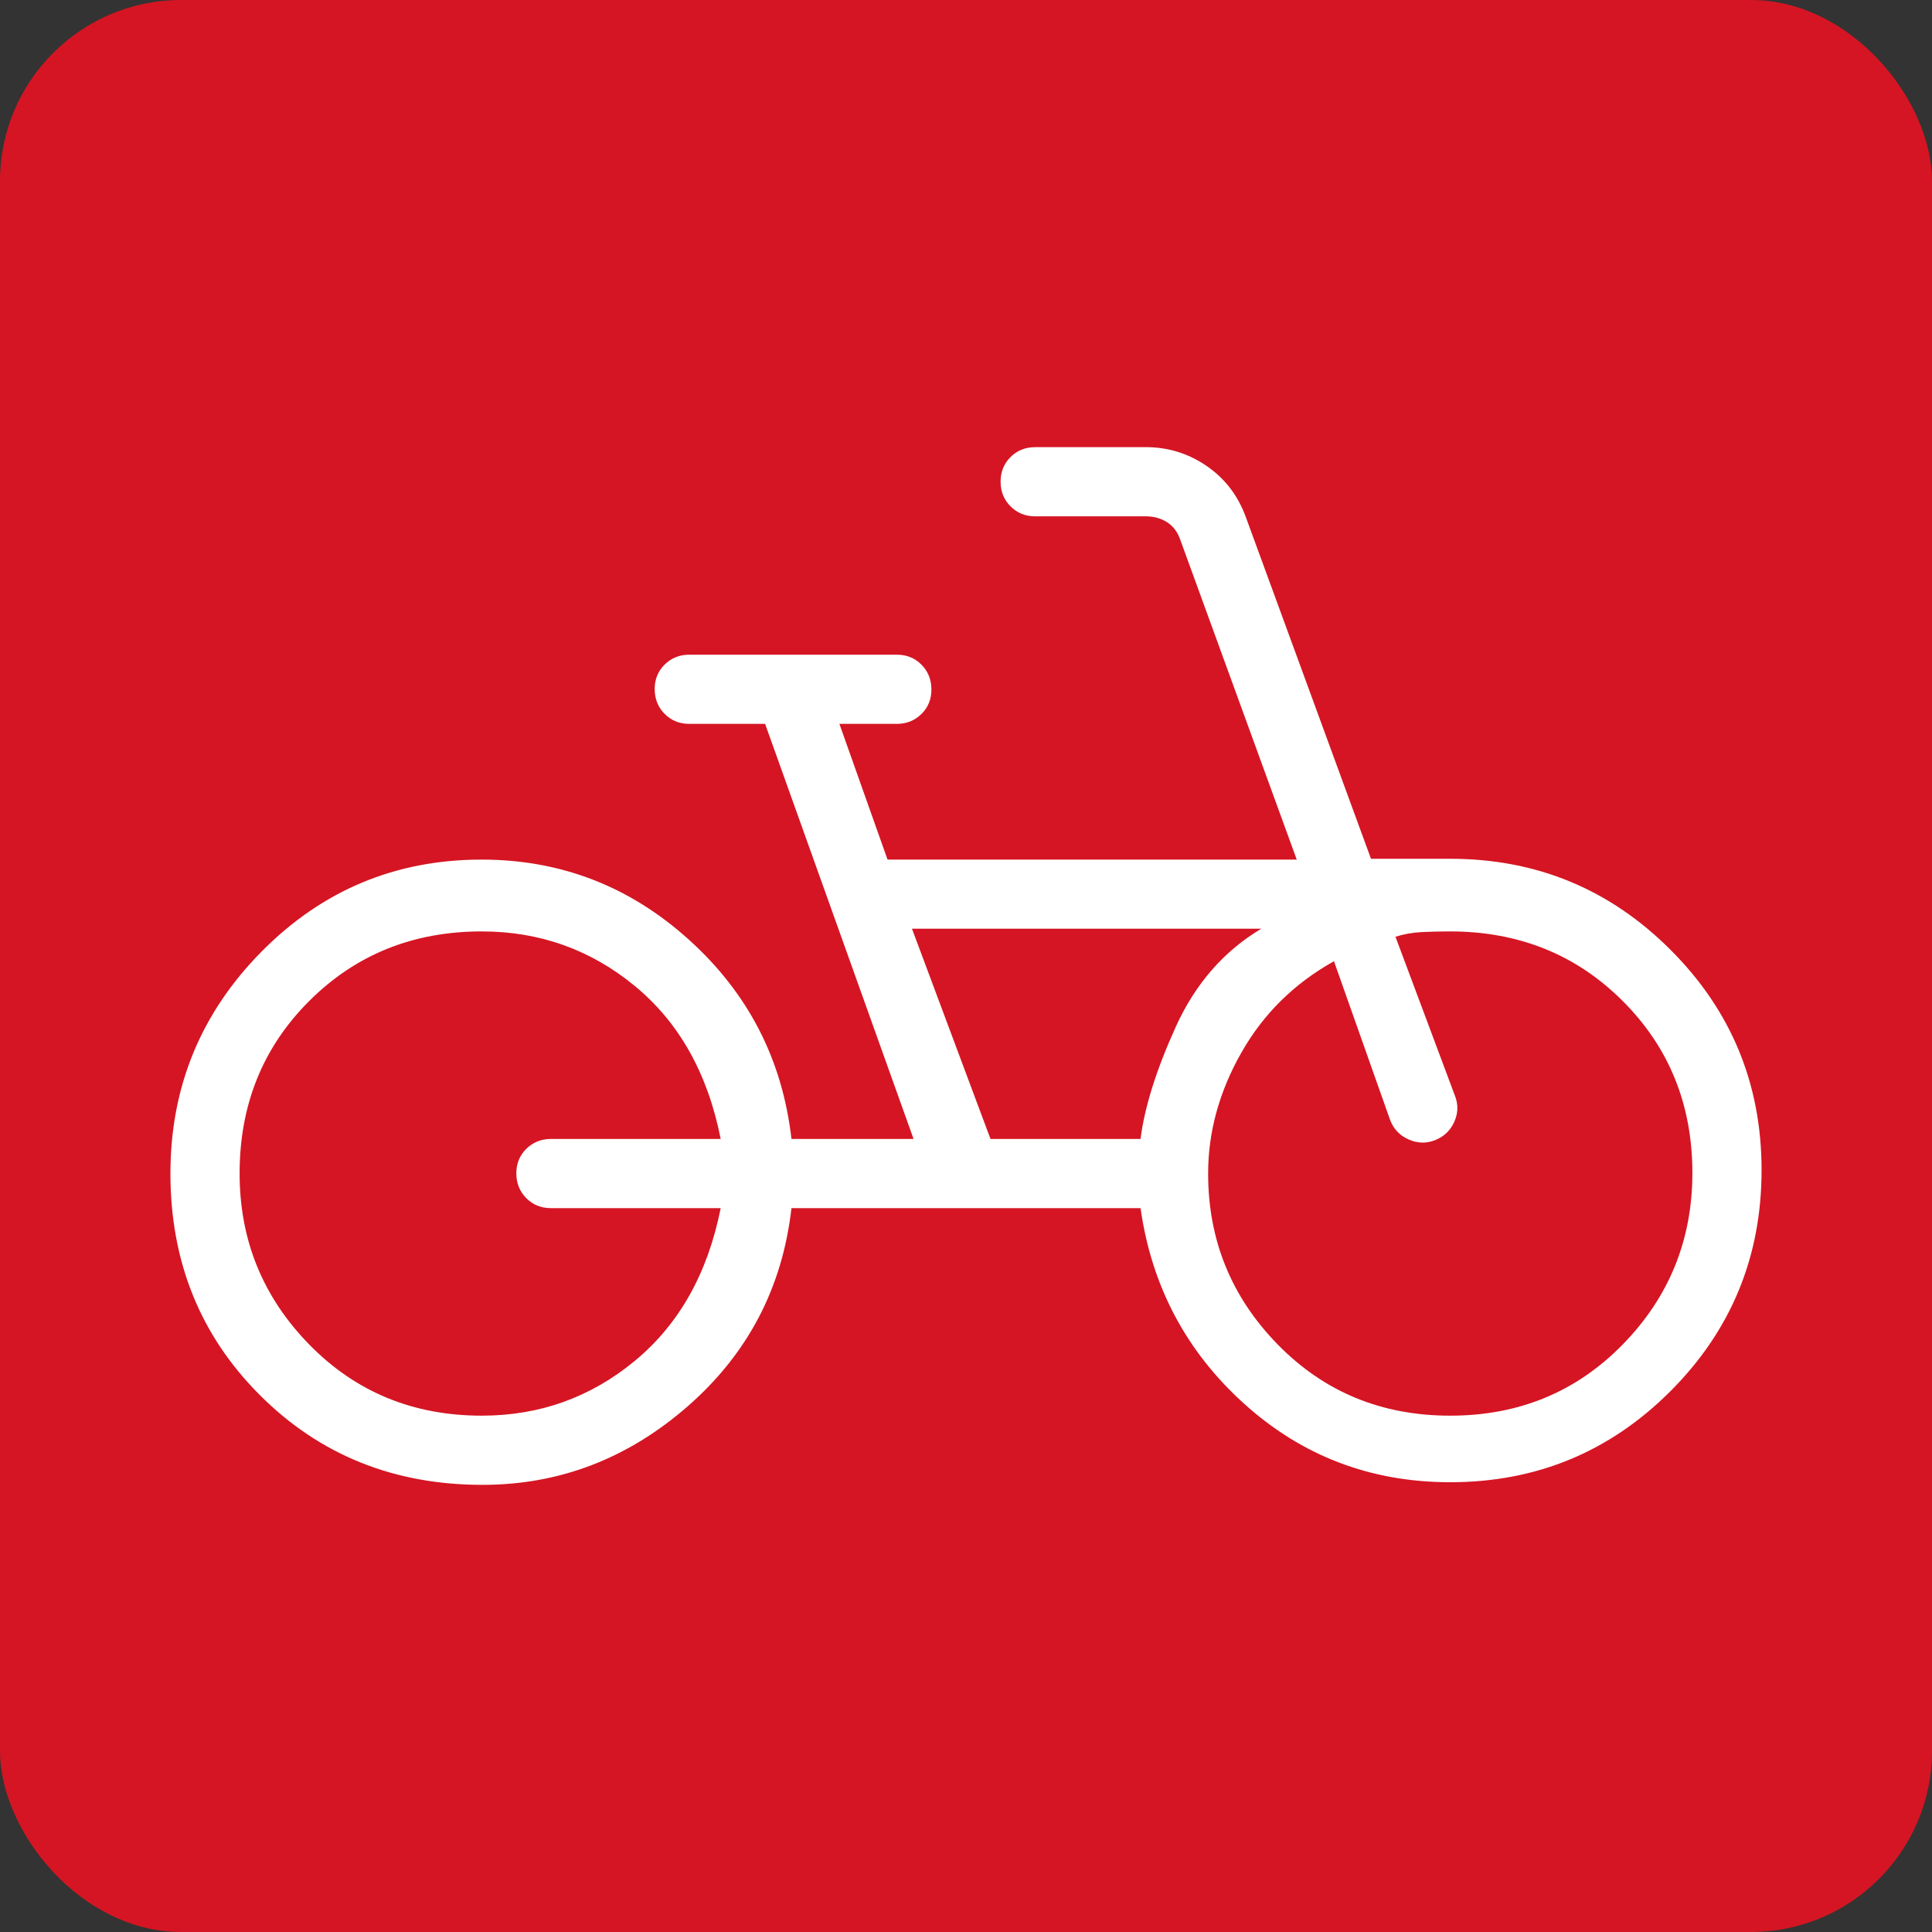 <svg width="256" height="256" viewBox="0 0 256 256" fill="none" xmlns="http://www.w3.org/2000/svg">
<rect x="0" y="0" width="256" height="256" fill="#333333" stroke="none"/>
<g clip-path="url(#clip0_1_8)">
<rect width="256" height="256" rx="24" fill="#D51523"/>
<path d="M63.916 196.75C52.201 196.75 42.383 192.796 34.463 184.888C26.543 176.981 22.583 167.184 22.583 155.5C22.583 144.042 26.605 134.243 34.647 126.103C42.689 117.963 52.418 113.896 63.833 113.902C74.308 113.902 83.465 117.446 91.306 124.535C99.153 131.618 103.675 140.412 104.873 150.917H121.052L101.38 95.917H91.333C90.032 95.917 88.944 95.477 88.07 94.597C87.196 93.717 86.756 92.626 86.75 91.324C86.744 90.022 87.184 88.935 88.07 88.061C88.956 87.187 90.044 86.75 91.333 86.75H118.833C120.135 86.75 121.223 87.19 122.097 88.07C122.971 88.95 123.411 90.041 123.417 91.343C123.423 92.644 122.983 93.732 122.097 94.606C121.211 95.48 120.123 95.917 118.833 95.917H111.225L117.605 113.902H171.826L156.417 71.588C156.062 70.531 155.476 69.737 154.657 69.205C153.832 68.679 152.891 68.417 151.833 68.417H137.167C135.871 68.417 134.783 67.977 133.903 67.097C133.023 66.217 132.583 65.126 132.583 63.824C132.583 62.523 133.023 61.435 133.903 60.561C134.783 59.687 135.871 59.25 137.167 59.25H151.833C154.748 59.25 157.41 60.066 159.817 61.697C162.225 63.329 163.958 65.544 165.015 68.343L181.662 113.792H192.167C203.582 113.792 213.311 117.813 221.353 125.855C229.396 133.897 233.417 143.626 233.417 155.042C233.417 166.506 229.399 176.266 221.362 184.32C213.32 192.374 203.588 196.402 192.167 196.402C181.637 196.402 172.532 192.934 164.85 185.998C157.168 179.061 152.594 170.423 151.127 160.083H104.873C103.675 170.625 99.097 179.373 91.141 186.328C83.184 193.282 74.109 196.756 63.916 196.75ZM63.833 187.583C71.509 187.583 78.274 185.16 84.128 180.314C89.989 175.462 93.778 168.718 95.495 160.083H73C71.698 160.083 70.611 159.643 69.737 158.763C68.863 157.883 68.423 156.792 68.417 155.491C68.411 154.189 68.851 153.101 69.737 152.228C70.623 151.354 71.711 150.917 73 150.917H95.495C93.778 142.239 89.989 135.486 84.128 130.658C78.274 125.831 71.509 123.417 63.833 123.417C54.746 123.417 47.126 126.491 40.972 132.638C34.818 138.786 31.744 146.407 31.75 155.5C31.75 164.312 34.824 171.863 40.972 178.151C47.12 184.439 54.74 187.583 63.833 187.583ZM131.245 150.917H151.127C151.659 146.7 153.218 141.741 155.803 136.039C158.4 130.338 162.176 126.011 167.132 123.059H120.841L131.245 150.917ZM192.158 187.583C201.251 187.583 208.871 184.439 215.019 178.151C221.167 171.863 224.244 164.291 224.25 155.436C224.25 146.391 221.176 138.795 215.028 132.648C208.881 126.5 201.26 123.423 192.167 123.417C190.804 123.417 189.533 123.447 188.353 123.508C187.174 123.569 186.025 123.774 184.907 124.122L192.799 145.224C193.245 146.373 193.209 147.522 192.689 148.671C192.17 149.82 191.314 150.626 190.123 151.091C188.968 151.537 187.806 151.5 186.639 150.981C185.472 150.461 184.659 149.606 184.201 148.414L176.758 127.368C171.471 130.319 167.371 134.374 164.456 139.532C161.541 144.689 160.083 150.012 160.083 155.5C160.083 164.312 163.157 171.863 169.305 178.151C175.453 184.439 183.07 187.583 192.158 187.583Z" fill="white"/>
</g>
<defs>
<clipPath id="clip0_1_8">
<rect width="256" height="256" fill="white"/>
</clipPath>
</defs>
</svg>
